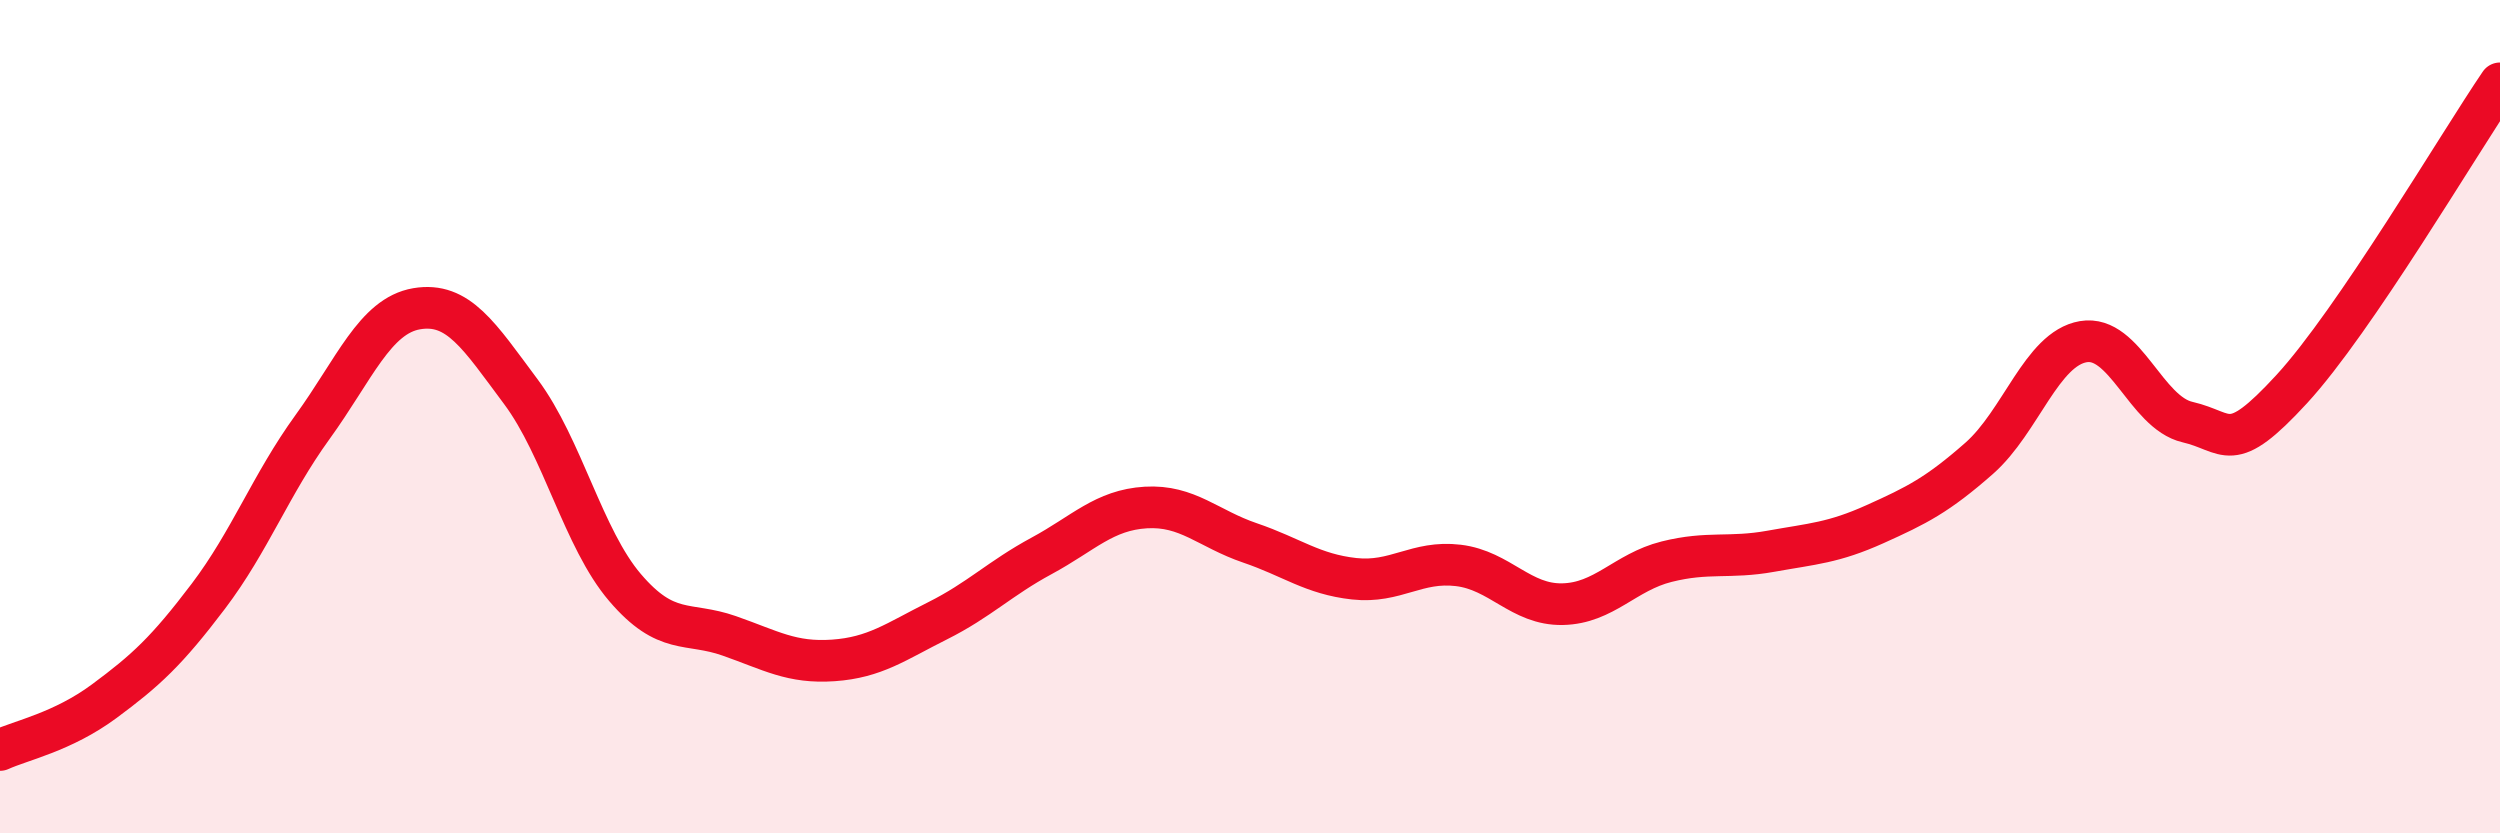 
    <svg width="60" height="20" viewBox="0 0 60 20" xmlns="http://www.w3.org/2000/svg">
      <path
        d="M 0,18 C 0.5,17.77 1.5,17.57 2.5,16.83 C 3.5,16.09 4,15.63 5,14.31 C 6,12.99 6.5,11.63 7.5,10.25 C 8.5,8.87 9,7.58 10,7.41 C 11,7.24 11.5,8.06 12.5,9.4 C 13.5,10.74 14,12.93 15,14.1 C 16,15.27 16.5,14.91 17.5,15.26 C 18.5,15.61 19,15.92 20,15.85 C 21,15.78 21.5,15.4 22.5,14.9 C 23.5,14.4 24,13.88 25,13.34 C 26,12.8 26.5,12.24 27.5,12.18 C 28.5,12.12 29,12.69 30,13.03 C 31,13.37 31.5,13.78 32.5,13.89 C 33.5,14 34,13.45 35,13.57 C 36,13.69 36.5,14.52 37.5,14.5 C 38.5,14.48 39,13.73 40,13.48 C 41,13.23 41.5,13.41 42.5,13.23 C 43.5,13.05 44,13.03 45,12.58 C 46,12.13 46.5,11.88 47.5,11 C 48.5,10.12 49,8.37 50,8.2 C 51,8.03 51.5,9.9 52.5,10.13 C 53.5,10.36 53.5,10.97 55,9.34 C 56.5,7.71 59,3.47 60,2L60 20L0 20Z"
        fill="#EB0A25"
        opacity="0.1"
        stroke-linecap="round"
        stroke-linejoin="round"
      />
      <path
        d="M 0,18 C 0.5,17.77 1.5,17.57 2.5,16.83 C 3.5,16.09 4,15.63 5,14.31 C 6,12.99 6.5,11.63 7.5,10.25 C 8.5,8.87 9,7.58 10,7.41 C 11,7.24 11.5,8.06 12.5,9.4 C 13.5,10.74 14,12.93 15,14.1 C 16,15.27 16.5,14.91 17.5,15.26 C 18.5,15.61 19,15.92 20,15.85 C 21,15.78 21.5,15.4 22.5,14.9 C 23.5,14.4 24,13.88 25,13.34 C 26,12.8 26.5,12.24 27.5,12.18 C 28.5,12.12 29,12.69 30,13.03 C 31,13.37 31.5,13.78 32.5,13.89 C 33.5,14 34,13.45 35,13.57 C 36,13.69 36.5,14.52 37.5,14.5 C 38.5,14.48 39,13.73 40,13.48 C 41,13.23 41.5,13.41 42.5,13.23 C 43.5,13.05 44,13.03 45,12.58 C 46,12.13 46.5,11.88 47.5,11 C 48.5,10.12 49,8.37 50,8.2 C 51,8.03 51.5,9.9 52.5,10.13 C 53.5,10.36 53.5,10.97 55,9.34 C 56.5,7.71 59,3.47 60,2"
        stroke="#EB0A25"
        stroke-width="1"
        fill="none"
        stroke-linecap="round"
        stroke-linejoin="round"
      />
    </svg>
  